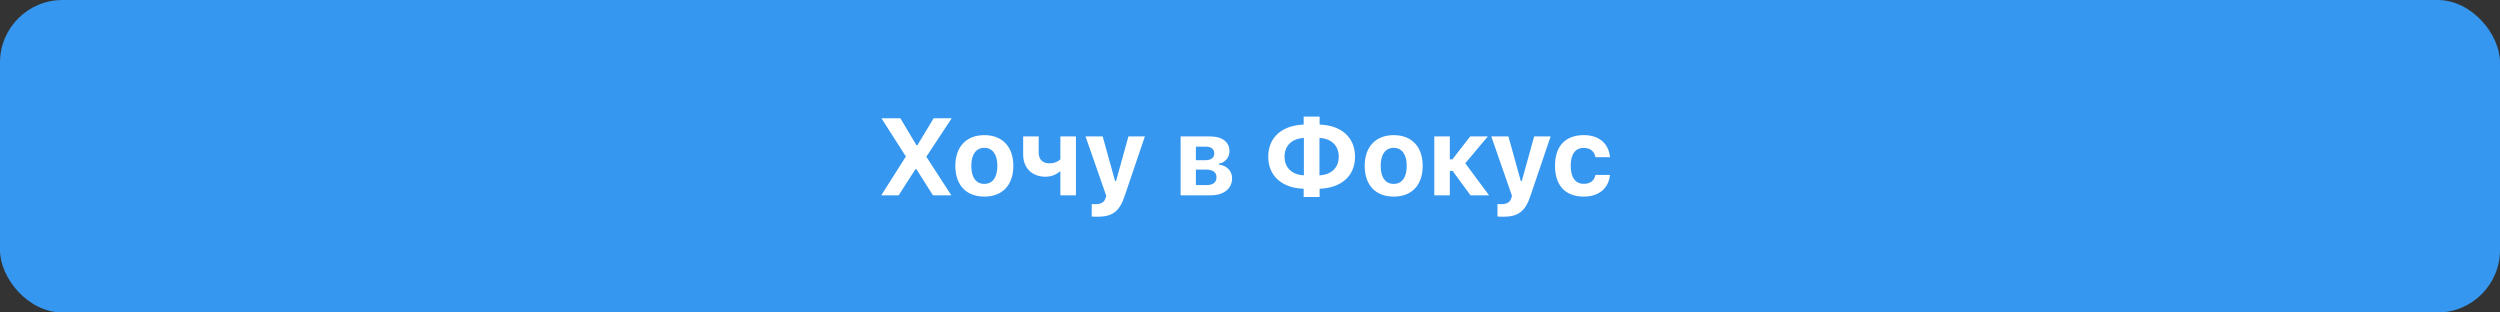 <?xml version="1.0" encoding="UTF-8"?> <svg xmlns="http://www.w3.org/2000/svg" width="320" height="40" viewBox="0 0 320 40" fill="none"><rect x="0" y="0" width="320" height="40" fill="#333333" stroke="none"/> <rect width="320" height="40" rx="8" fill="#3597F0"></rect> <path d="M112.801 25H115.03L117.176 21.657H117.299L119.418 25H121.77L118.571 20.064L121.818 15.136H119.507L117.429 18.588H117.306L115.248 15.136H112.822L115.952 20.03L112.801 25ZM125.995 25.164C128.312 25.164 129.707 23.694 129.707 21.227C129.707 18.779 128.292 17.296 125.995 17.296C123.698 17.296 122.283 18.786 122.283 21.227C122.283 23.694 123.677 25.164 125.995 25.164ZM125.995 23.537C124.928 23.537 124.327 22.696 124.327 21.227C124.327 19.777 124.935 18.923 125.995 18.923C127.047 18.923 127.663 19.777 127.663 21.227C127.663 22.689 127.054 23.537 125.995 23.537ZM137.719 25V17.46H135.729V20.399C135.442 20.666 134.991 20.905 134.328 20.905C133.46 20.905 132.954 20.393 132.954 19.565V17.46H130.965V19.784C130.965 21.473 132.065 22.621 133.822 22.621C134.56 22.621 135.189 22.355 135.606 21.985H135.729V25H137.719ZM140.501 27.741C142.381 27.741 143.304 27.058 143.946 25.116L146.544 17.46H144.439L142.853 23.175H142.73L141.144 17.46H138.949L141.595 25.048L141.527 25.321C141.362 25.895 140.939 26.135 140.194 26.135C140.111 26.135 139.811 26.135 139.742 26.121V27.721C139.824 27.734 140.426 27.741 140.501 27.741ZM154.358 18.773C155.069 18.773 155.425 19.107 155.425 19.634C155.425 20.188 155.028 20.509 154.249 20.509H153.073V18.773H154.358ZM154.358 21.705C155.226 21.705 155.712 22.033 155.712 22.689C155.712 23.339 155.267 23.688 154.461 23.688H153.073V21.705H154.358ZM151.118 25H154.953C156.662 25 157.708 24.132 157.708 22.819C157.708 21.896 157.031 21.165 156.019 21.076V20.953C156.799 20.83 157.373 20.146 157.373 19.36C157.373 18.185 156.45 17.46 154.885 17.46H151.118V25ZM166.896 22.443C165.399 22.375 164.421 21.486 164.421 20.051C164.421 18.608 165.412 17.733 166.896 17.658V22.443ZM171.36 20.058C171.36 21.5 170.368 22.375 168.892 22.443V17.658C170.382 17.727 171.36 18.615 171.36 20.058ZM166.868 24.159V25.212H168.912V24.159C171.599 24.064 173.445 22.594 173.445 20.058C173.445 17.521 171.619 16.031 168.912 15.949V14.924H166.868V15.949C164.182 16.038 162.336 17.515 162.336 20.051C162.336 22.587 164.161 24.07 166.868 24.159ZM178.394 25.164C180.712 25.164 182.106 23.694 182.106 21.227C182.106 18.779 180.691 17.296 178.394 17.296C176.097 17.296 174.682 18.786 174.682 21.227C174.682 23.694 176.077 25.164 178.394 25.164ZM178.394 23.537C177.328 23.537 176.726 22.696 176.726 21.227C176.726 19.777 177.335 18.923 178.394 18.923C179.447 18.923 180.062 19.777 180.062 21.227C180.062 22.689 179.454 23.537 178.394 23.537ZM185.934 21.876L188.224 25H190.597L187.555 20.898L190.446 17.46H188.183L185.907 20.399H185.579V17.46H183.59V25H185.579V21.876H185.934ZM192.436 27.741C194.316 27.741 195.238 27.058 195.881 25.116L198.479 17.46H196.373L194.787 23.175H194.664L193.078 17.46H190.884L193.529 25.048L193.461 25.321C193.297 25.895 192.873 26.135 192.128 26.135C192.046 26.135 191.745 26.135 191.677 26.121V27.721C191.759 27.734 192.36 27.741 192.436 27.741ZM206.08 20.119C205.916 18.403 204.72 17.296 202.724 17.296C200.366 17.296 199.039 18.711 199.039 21.213C199.039 23.742 200.372 25.164 202.724 25.164C204.686 25.164 205.916 24.077 206.08 22.389H204.221C204.071 23.134 203.538 23.53 202.724 23.53C201.658 23.53 201.049 22.717 201.049 21.213C201.049 19.73 201.651 18.93 202.724 18.93C203.572 18.93 204.084 19.401 204.221 20.119H206.08Z" fill="white"></path> </svg> 